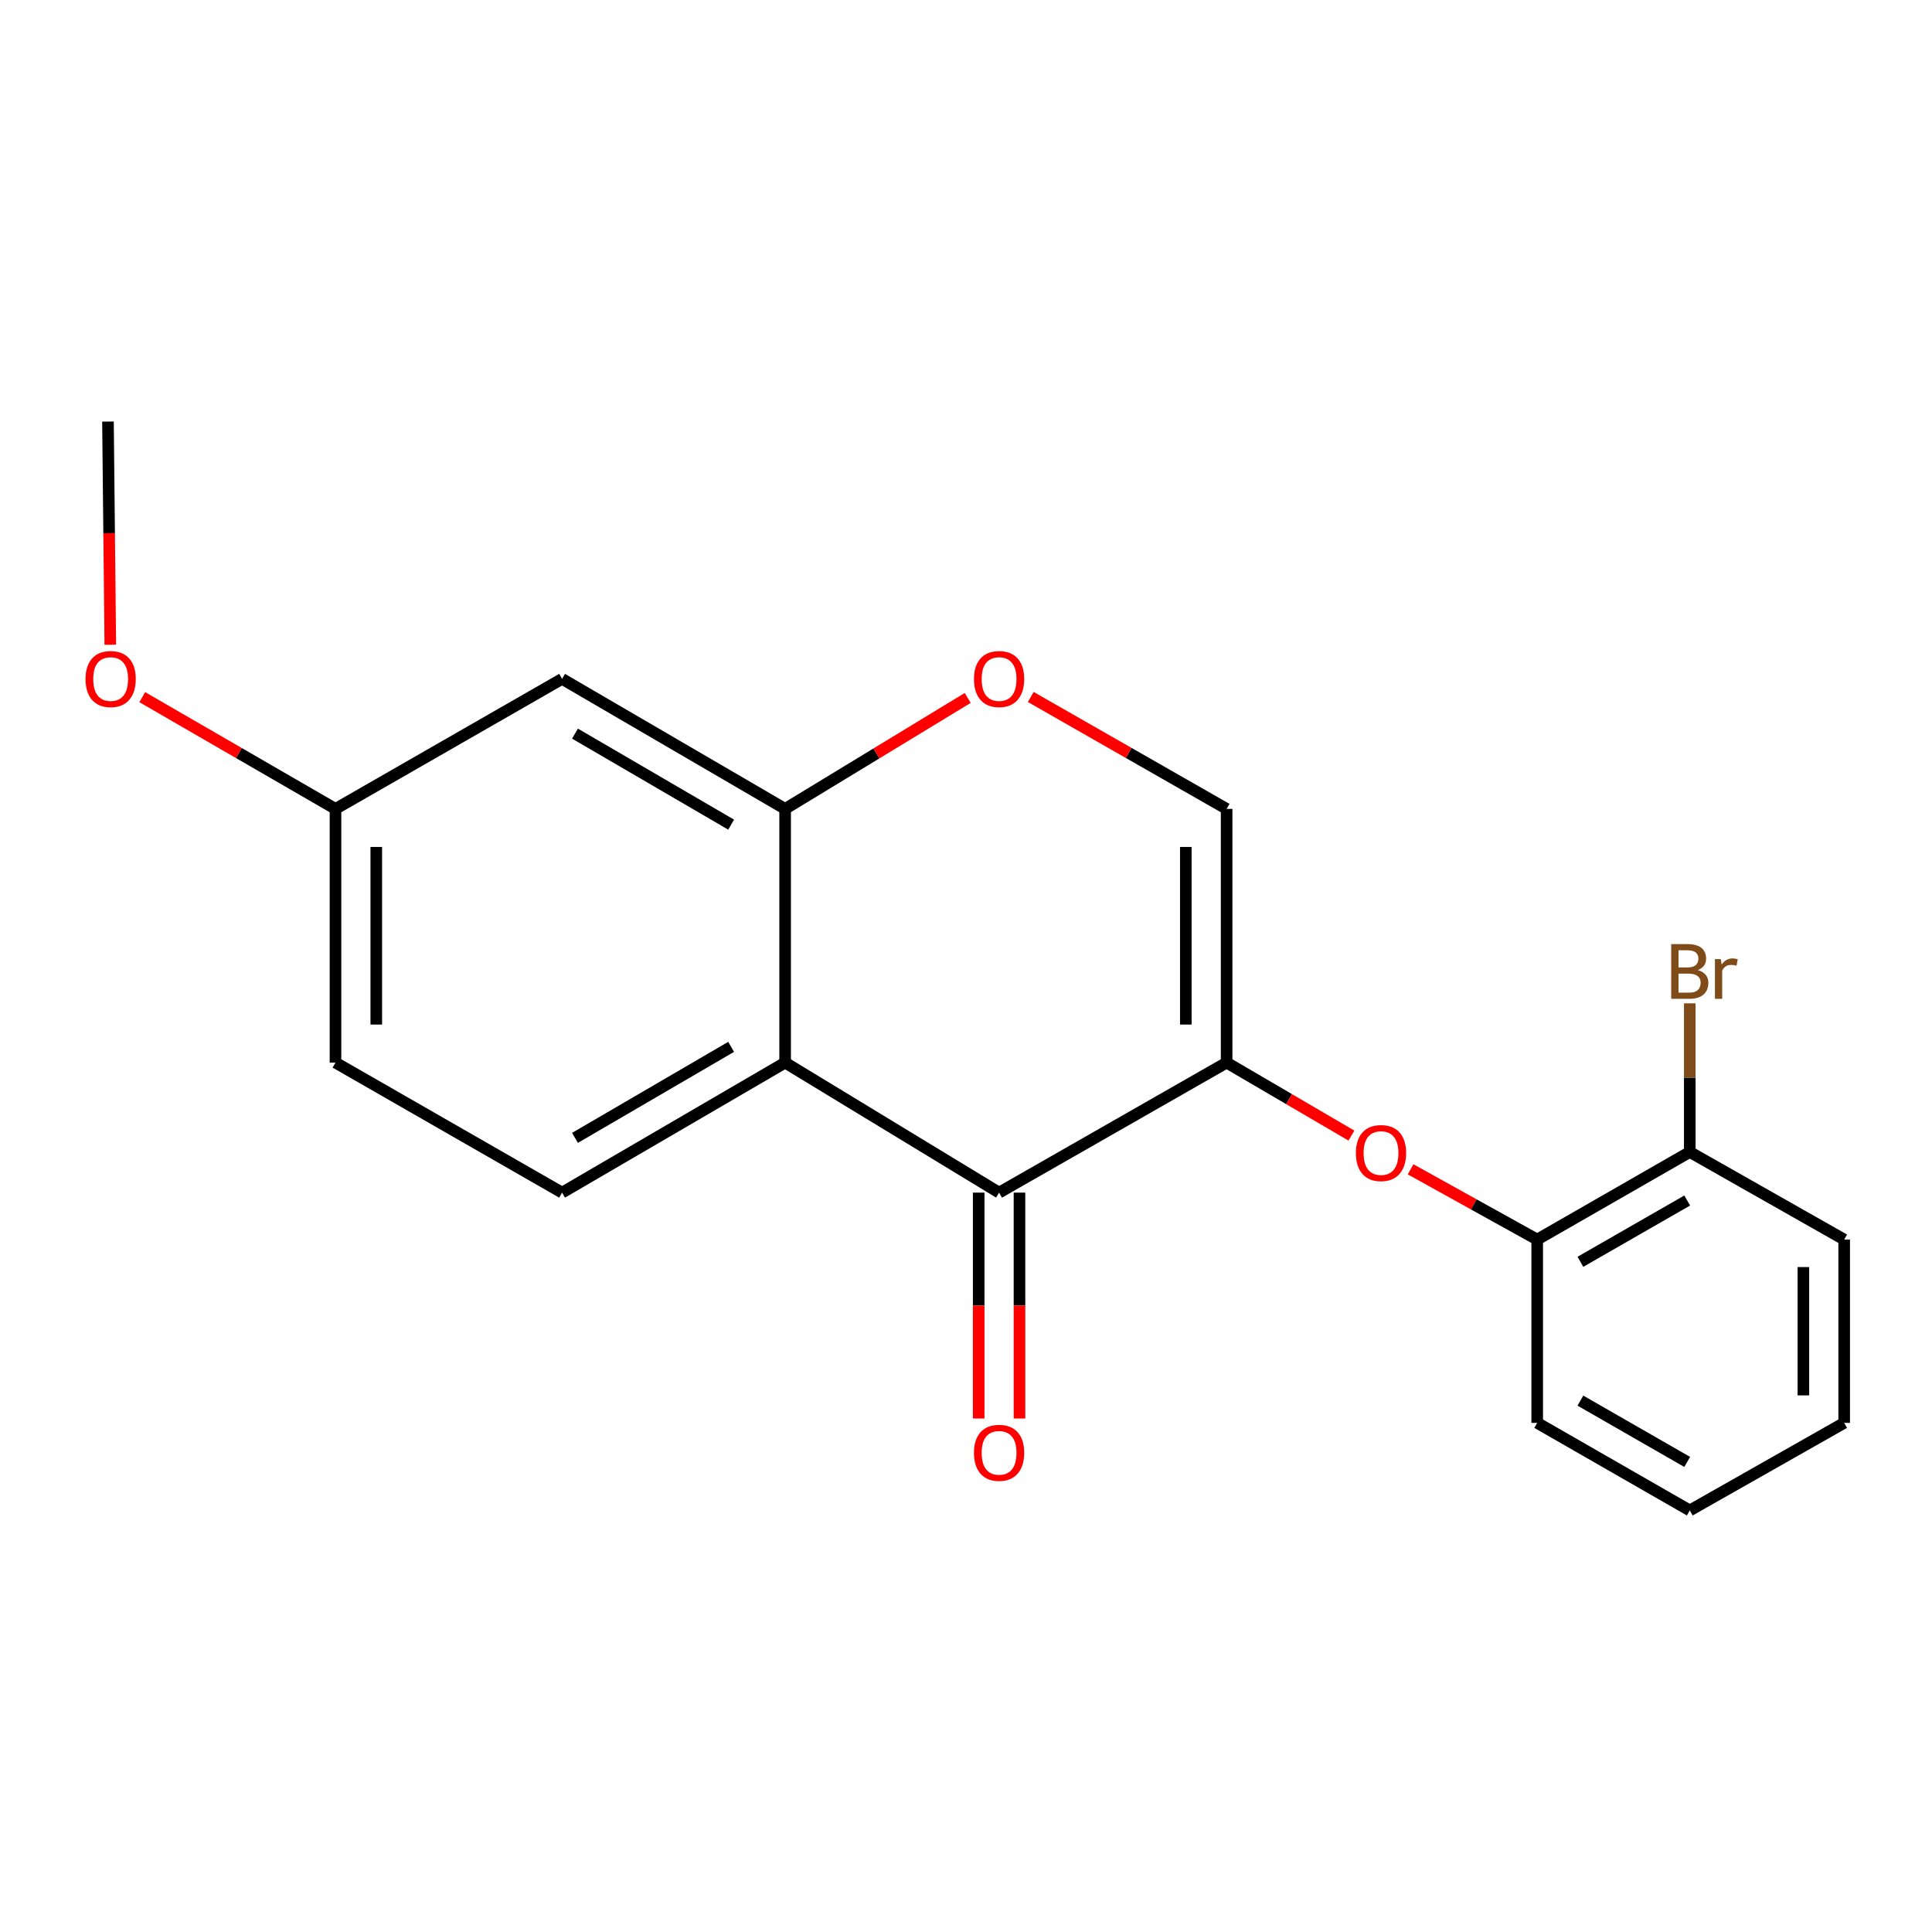 <?xml version='1.0' encoding='iso-8859-1'?>
<svg version='1.1' baseProfile='full'
              xmlns='http://www.w3.org/2000/svg'
                      xmlns:rdkit='http://www.rdkit.org/xml'
                      xmlns:xlink='http://www.w3.org/1999/xlink'
                  xml:space='preserve'
width='1000px' height='1000px' viewBox='0 0 1000 1000'>
<!-- END OF HEADER -->
<rect style='opacity:1.0;fill:#FFFFFF;stroke:none' width='1000' height='1000' x='0' y='0'> </rect>
<path class='bond-0' d='M 634.895,550.004 L 517.124,617.301' style='fill:none;fill-rule:evenodd;stroke:#000000;stroke-width:6px;stroke-linecap:butt;stroke-linejoin:miter;stroke-opacity:1' />
<path class='bond-3' d='M 634.895,550.004 L 634.895,418.682' style='fill:none;fill-rule:evenodd;stroke:#000000;stroke-width:6px;stroke-linecap:butt;stroke-linejoin:miter;stroke-opacity:1' />
<path class='bond-3' d='M 613.776,530.306 L 613.776,438.381' style='fill:none;fill-rule:evenodd;stroke:#000000;stroke-width:6px;stroke-linecap:butt;stroke-linejoin:miter;stroke-opacity:1' />
<path class='bond-5' d='M 634.895,550.004 L 667.193,568.891' style='fill:none;fill-rule:evenodd;stroke:#000000;stroke-width:6px;stroke-linecap:butt;stroke-linejoin:miter;stroke-opacity:1' />
<path class='bond-5' d='M 667.193,568.891 L 699.49,587.778' style='fill:none;fill-rule:evenodd;stroke:#FF0000;stroke-width:6px;stroke-linecap:butt;stroke-linejoin:miter;stroke-opacity:1' />
<path class='bond-1' d='M 517.124,617.301 L 406.382,550.004' style='fill:none;fill-rule:evenodd;stroke:#000000;stroke-width:6px;stroke-linecap:butt;stroke-linejoin:miter;stroke-opacity:1' />
<path class='bond-9' d='M 506.565,617.301 L 506.565,675.756' style='fill:none;fill-rule:evenodd;stroke:#000000;stroke-width:6px;stroke-linecap:butt;stroke-linejoin:miter;stroke-opacity:1' />
<path class='bond-9' d='M 506.565,675.756 L 506.565,734.211' style='fill:none;fill-rule:evenodd;stroke:#FF0000;stroke-width:6px;stroke-linecap:butt;stroke-linejoin:miter;stroke-opacity:1' />
<path class='bond-9' d='M 527.684,617.301 L 527.684,675.756' style='fill:none;fill-rule:evenodd;stroke:#000000;stroke-width:6px;stroke-linecap:butt;stroke-linejoin:miter;stroke-opacity:1' />
<path class='bond-9' d='M 527.684,675.756 L 527.684,734.211' style='fill:none;fill-rule:evenodd;stroke:#FF0000;stroke-width:6px;stroke-linecap:butt;stroke-linejoin:miter;stroke-opacity:1' />
<path class='bond-6' d='M 406.382,550.004 L 290.935,617.301' style='fill:none;fill-rule:evenodd;stroke:#000000;stroke-width:6px;stroke-linecap:butt;stroke-linejoin:miter;stroke-opacity:1' />
<path class='bond-6' d='M 378.429,541.853 L 297.616,588.962' style='fill:none;fill-rule:evenodd;stroke:#000000;stroke-width:6px;stroke-linecap:butt;stroke-linejoin:miter;stroke-opacity:1' />
<path class='bond-20' d='M 406.382,550.004 L 406.382,418.682' style='fill:none;fill-rule:evenodd;stroke:#000000;stroke-width:6px;stroke-linecap:butt;stroke-linejoin:miter;stroke-opacity:1' />
<path class='bond-2' d='M 406.382,418.682 L 453.633,389.968' style='fill:none;fill-rule:evenodd;stroke:#000000;stroke-width:6px;stroke-linecap:butt;stroke-linejoin:miter;stroke-opacity:1' />
<path class='bond-2' d='M 453.633,389.968 L 500.885,361.254' style='fill:none;fill-rule:evenodd;stroke:#FF0000;stroke-width:6px;stroke-linecap:butt;stroke-linejoin:miter;stroke-opacity:1' />
<path class='bond-7' d='M 406.382,418.682 L 290.935,351.385' style='fill:none;fill-rule:evenodd;stroke:#000000;stroke-width:6px;stroke-linecap:butt;stroke-linejoin:miter;stroke-opacity:1' />
<path class='bond-7' d='M 378.429,426.833 L 297.616,379.724' style='fill:none;fill-rule:evenodd;stroke:#000000;stroke-width:6px;stroke-linecap:butt;stroke-linejoin:miter;stroke-opacity:1' />
<path class='bond-4' d='M 634.895,418.682 L 584.205,389.717' style='fill:none;fill-rule:evenodd;stroke:#000000;stroke-width:6px;stroke-linecap:butt;stroke-linejoin:miter;stroke-opacity:1' />
<path class='bond-4' d='M 584.205,389.717 L 533.515,360.751' style='fill:none;fill-rule:evenodd;stroke:#FF0000;stroke-width:6px;stroke-linecap:butt;stroke-linejoin:miter;stroke-opacity:1' />
<path class='bond-8' d='M 730.116,605.231 L 762.884,623.415' style='fill:none;fill-rule:evenodd;stroke:#FF0000;stroke-width:6px;stroke-linecap:butt;stroke-linejoin:miter;stroke-opacity:1' />
<path class='bond-8' d='M 762.884,623.415 L 795.653,641.599' style='fill:none;fill-rule:evenodd;stroke:#000000;stroke-width:6px;stroke-linecap:butt;stroke-linejoin:miter;stroke-opacity:1' />
<path class='bond-12' d='M 290.935,617.301 L 173.645,550.004' style='fill:none;fill-rule:evenodd;stroke:#000000;stroke-width:6px;stroke-linecap:butt;stroke-linejoin:miter;stroke-opacity:1' />
<path class='bond-11' d='M 290.935,351.385 L 173.645,418.682' style='fill:none;fill-rule:evenodd;stroke:#000000;stroke-width:6px;stroke-linecap:butt;stroke-linejoin:miter;stroke-opacity:1' />
<path class='bond-10' d='M 795.653,641.599 L 874.624,596.265' style='fill:none;fill-rule:evenodd;stroke:#000000;stroke-width:6px;stroke-linecap:butt;stroke-linejoin:miter;stroke-opacity:1' />
<path class='bond-10' d='M 818.013,653.114 L 873.292,621.38' style='fill:none;fill-rule:evenodd;stroke:#000000;stroke-width:6px;stroke-linecap:butt;stroke-linejoin:miter;stroke-opacity:1' />
<path class='bond-15' d='M 795.653,641.599 L 795.653,736.479' style='fill:none;fill-rule:evenodd;stroke:#000000;stroke-width:6px;stroke-linecap:butt;stroke-linejoin:miter;stroke-opacity:1' />
<path class='bond-13' d='M 874.624,596.265 L 874.624,557.794' style='fill:none;fill-rule:evenodd;stroke:#000000;stroke-width:6px;stroke-linecap:butt;stroke-linejoin:miter;stroke-opacity:1' />
<path class='bond-13' d='M 874.624,557.794 L 874.624,519.323' style='fill:none;fill-rule:evenodd;stroke:#7F4C19;stroke-width:6px;stroke-linecap:butt;stroke-linejoin:miter;stroke-opacity:1' />
<path class='bond-16' d='M 874.624,596.265 L 954.545,641.599' style='fill:none;fill-rule:evenodd;stroke:#000000;stroke-width:6px;stroke-linecap:butt;stroke-linejoin:miter;stroke-opacity:1' />
<path class='bond-14' d='M 173.645,418.682 L 123.638,389.764' style='fill:none;fill-rule:evenodd;stroke:#000000;stroke-width:6px;stroke-linecap:butt;stroke-linejoin:miter;stroke-opacity:1' />
<path class='bond-14' d='M 123.638,389.764 L 73.632,360.846' style='fill:none;fill-rule:evenodd;stroke:#FF0000;stroke-width:6px;stroke-linecap:butt;stroke-linejoin:miter;stroke-opacity:1' />
<path class='bond-21' d='M 173.645,418.682 L 173.645,550.004' style='fill:none;fill-rule:evenodd;stroke:#000000;stroke-width:6px;stroke-linecap:butt;stroke-linejoin:miter;stroke-opacity:1' />
<path class='bond-21' d='M 194.764,438.381 L 194.764,530.306' style='fill:none;fill-rule:evenodd;stroke:#000000;stroke-width:6px;stroke-linecap:butt;stroke-linejoin:miter;stroke-opacity:1' />
<path class='bond-17' d='M 57.087,333.735 L 56.487,275.967' style='fill:none;fill-rule:evenodd;stroke:#FF0000;stroke-width:6px;stroke-linecap:butt;stroke-linejoin:miter;stroke-opacity:1' />
<path class='bond-17' d='M 56.487,275.967 L 55.887,218.198' style='fill:none;fill-rule:evenodd;stroke:#000000;stroke-width:6px;stroke-linecap:butt;stroke-linejoin:miter;stroke-opacity:1' />
<path class='bond-18' d='M 795.653,736.479 L 874.624,781.802' style='fill:none;fill-rule:evenodd;stroke:#000000;stroke-width:6px;stroke-linecap:butt;stroke-linejoin:miter;stroke-opacity:1' />
<path class='bond-18' d='M 818.01,724.961 L 873.29,756.687' style='fill:none;fill-rule:evenodd;stroke:#000000;stroke-width:6px;stroke-linecap:butt;stroke-linejoin:miter;stroke-opacity:1' />
<path class='bond-22' d='M 954.545,641.599 L 954.545,736.479' style='fill:none;fill-rule:evenodd;stroke:#000000;stroke-width:6px;stroke-linecap:butt;stroke-linejoin:miter;stroke-opacity:1' />
<path class='bond-22' d='M 933.427,655.831 L 933.427,722.247' style='fill:none;fill-rule:evenodd;stroke:#000000;stroke-width:6px;stroke-linecap:butt;stroke-linejoin:miter;stroke-opacity:1' />
<path class='bond-19' d='M 874.624,781.802 L 954.545,736.479' style='fill:none;fill-rule:evenodd;stroke:#000000;stroke-width:6px;stroke-linecap:butt;stroke-linejoin:miter;stroke-opacity:1' />
<path  class='atom-5' d='M 504.124 351.465
Q 504.124 344.665, 507.484 340.865
Q 510.844 337.065, 517.124 337.065
Q 523.404 337.065, 526.764 340.865
Q 530.124 344.665, 530.124 351.465
Q 530.124 358.345, 526.724 362.265
Q 523.324 366.145, 517.124 366.145
Q 510.884 366.145, 507.484 362.265
Q 504.124 358.385, 504.124 351.465
M 517.124 362.945
Q 521.444 362.945, 523.764 360.065
Q 526.124 357.145, 526.124 351.465
Q 526.124 345.905, 523.764 343.105
Q 521.444 340.265, 517.124 340.265
Q 512.804 340.265, 510.444 343.065
Q 508.124 345.865, 508.124 351.465
Q 508.124 357.185, 510.444 360.065
Q 512.804 362.945, 517.124 362.945
' fill='#FF0000'/>
<path  class='atom-6' d='M 701.805 596.814
Q 701.805 590.014, 705.165 586.214
Q 708.525 582.414, 714.805 582.414
Q 721.085 582.414, 724.445 586.214
Q 727.805 590.014, 727.805 596.814
Q 727.805 603.694, 724.405 607.614
Q 721.005 611.494, 714.805 611.494
Q 708.565 611.494, 705.165 607.614
Q 701.805 603.734, 701.805 596.814
M 714.805 608.294
Q 719.125 608.294, 721.445 605.414
Q 723.805 602.494, 723.805 596.814
Q 723.805 591.254, 721.445 588.454
Q 719.125 585.614, 714.805 585.614
Q 710.485 585.614, 708.125 588.414
Q 705.805 591.214, 705.805 596.814
Q 705.805 602.534, 708.125 605.414
Q 710.485 608.294, 714.805 608.294
' fill='#FF0000'/>
<path  class='atom-10' d='M 504.124 751.976
Q 504.124 745.176, 507.484 741.376
Q 510.844 737.576, 517.124 737.576
Q 523.404 737.576, 526.764 741.376
Q 530.124 745.176, 530.124 751.976
Q 530.124 758.856, 526.724 762.776
Q 523.324 766.656, 517.124 766.656
Q 510.884 766.656, 507.484 762.776
Q 504.124 758.896, 504.124 751.976
M 517.124 763.456
Q 521.444 763.456, 523.764 760.576
Q 526.124 757.656, 526.124 751.976
Q 526.124 746.416, 523.764 743.616
Q 521.444 740.776, 517.124 740.776
Q 512.804 740.776, 510.444 743.576
Q 508.124 746.376, 508.124 751.976
Q 508.124 757.696, 510.444 760.576
Q 512.804 763.456, 517.124 763.456
' fill='#FF0000'/>
<path  class='atom-14' d='M 878.764 502.108
Q 881.484 502.868, 882.844 504.548
Q 884.244 506.188, 884.244 508.628
Q 884.244 512.548, 881.724 514.788
Q 879.244 516.988, 874.524 516.988
L 865.004 516.988
L 865.004 488.668
L 873.364 488.668
Q 878.204 488.668, 880.644 490.628
Q 883.084 492.588, 883.084 496.188
Q 883.084 500.468, 878.764 502.108
M 868.804 491.868
L 868.804 500.748
L 873.364 500.748
Q 876.164 500.748, 877.604 499.628
Q 879.084 498.468, 879.084 496.188
Q 879.084 491.868, 873.364 491.868
L 868.804 491.868
M 874.524 513.788
Q 877.284 513.788, 878.764 512.468
Q 880.244 511.148, 880.244 508.628
Q 880.244 506.308, 878.604 505.148
Q 877.004 503.948, 873.924 503.948
L 868.804 503.948
L 868.804 513.788
L 874.524 513.788
' fill='#7F4C19'/>
<path  class='atom-14' d='M 890.684 496.428
L 891.124 499.268
Q 893.284 496.068, 896.804 496.068
Q 897.924 496.068, 899.444 496.468
L 898.844 499.828
Q 897.124 499.428, 896.164 499.428
Q 894.484 499.428, 893.364 500.108
Q 892.284 500.748, 891.404 502.308
L 891.404 516.988
L 887.644 516.988
L 887.644 496.428
L 890.684 496.428
' fill='#7F4C19'/>
<path  class='atom-15' d='M 44.271 351.465
Q 44.271 344.665, 47.631 340.865
Q 50.991 337.065, 57.271 337.065
Q 63.551 337.065, 66.911 340.865
Q 70.271 344.665, 70.271 351.465
Q 70.271 358.345, 66.871 362.265
Q 63.471 366.145, 57.271 366.145
Q 51.031 366.145, 47.631 362.265
Q 44.271 358.385, 44.271 351.465
M 57.271 362.945
Q 61.591 362.945, 63.911 360.065
Q 66.271 357.145, 66.271 351.465
Q 66.271 345.905, 63.911 343.105
Q 61.591 340.265, 57.271 340.265
Q 52.951 340.265, 50.591 343.065
Q 48.271 345.865, 48.271 351.465
Q 48.271 357.185, 50.591 360.065
Q 52.951 362.945, 57.271 362.945
' fill='#FF0000'/>
</svg>
